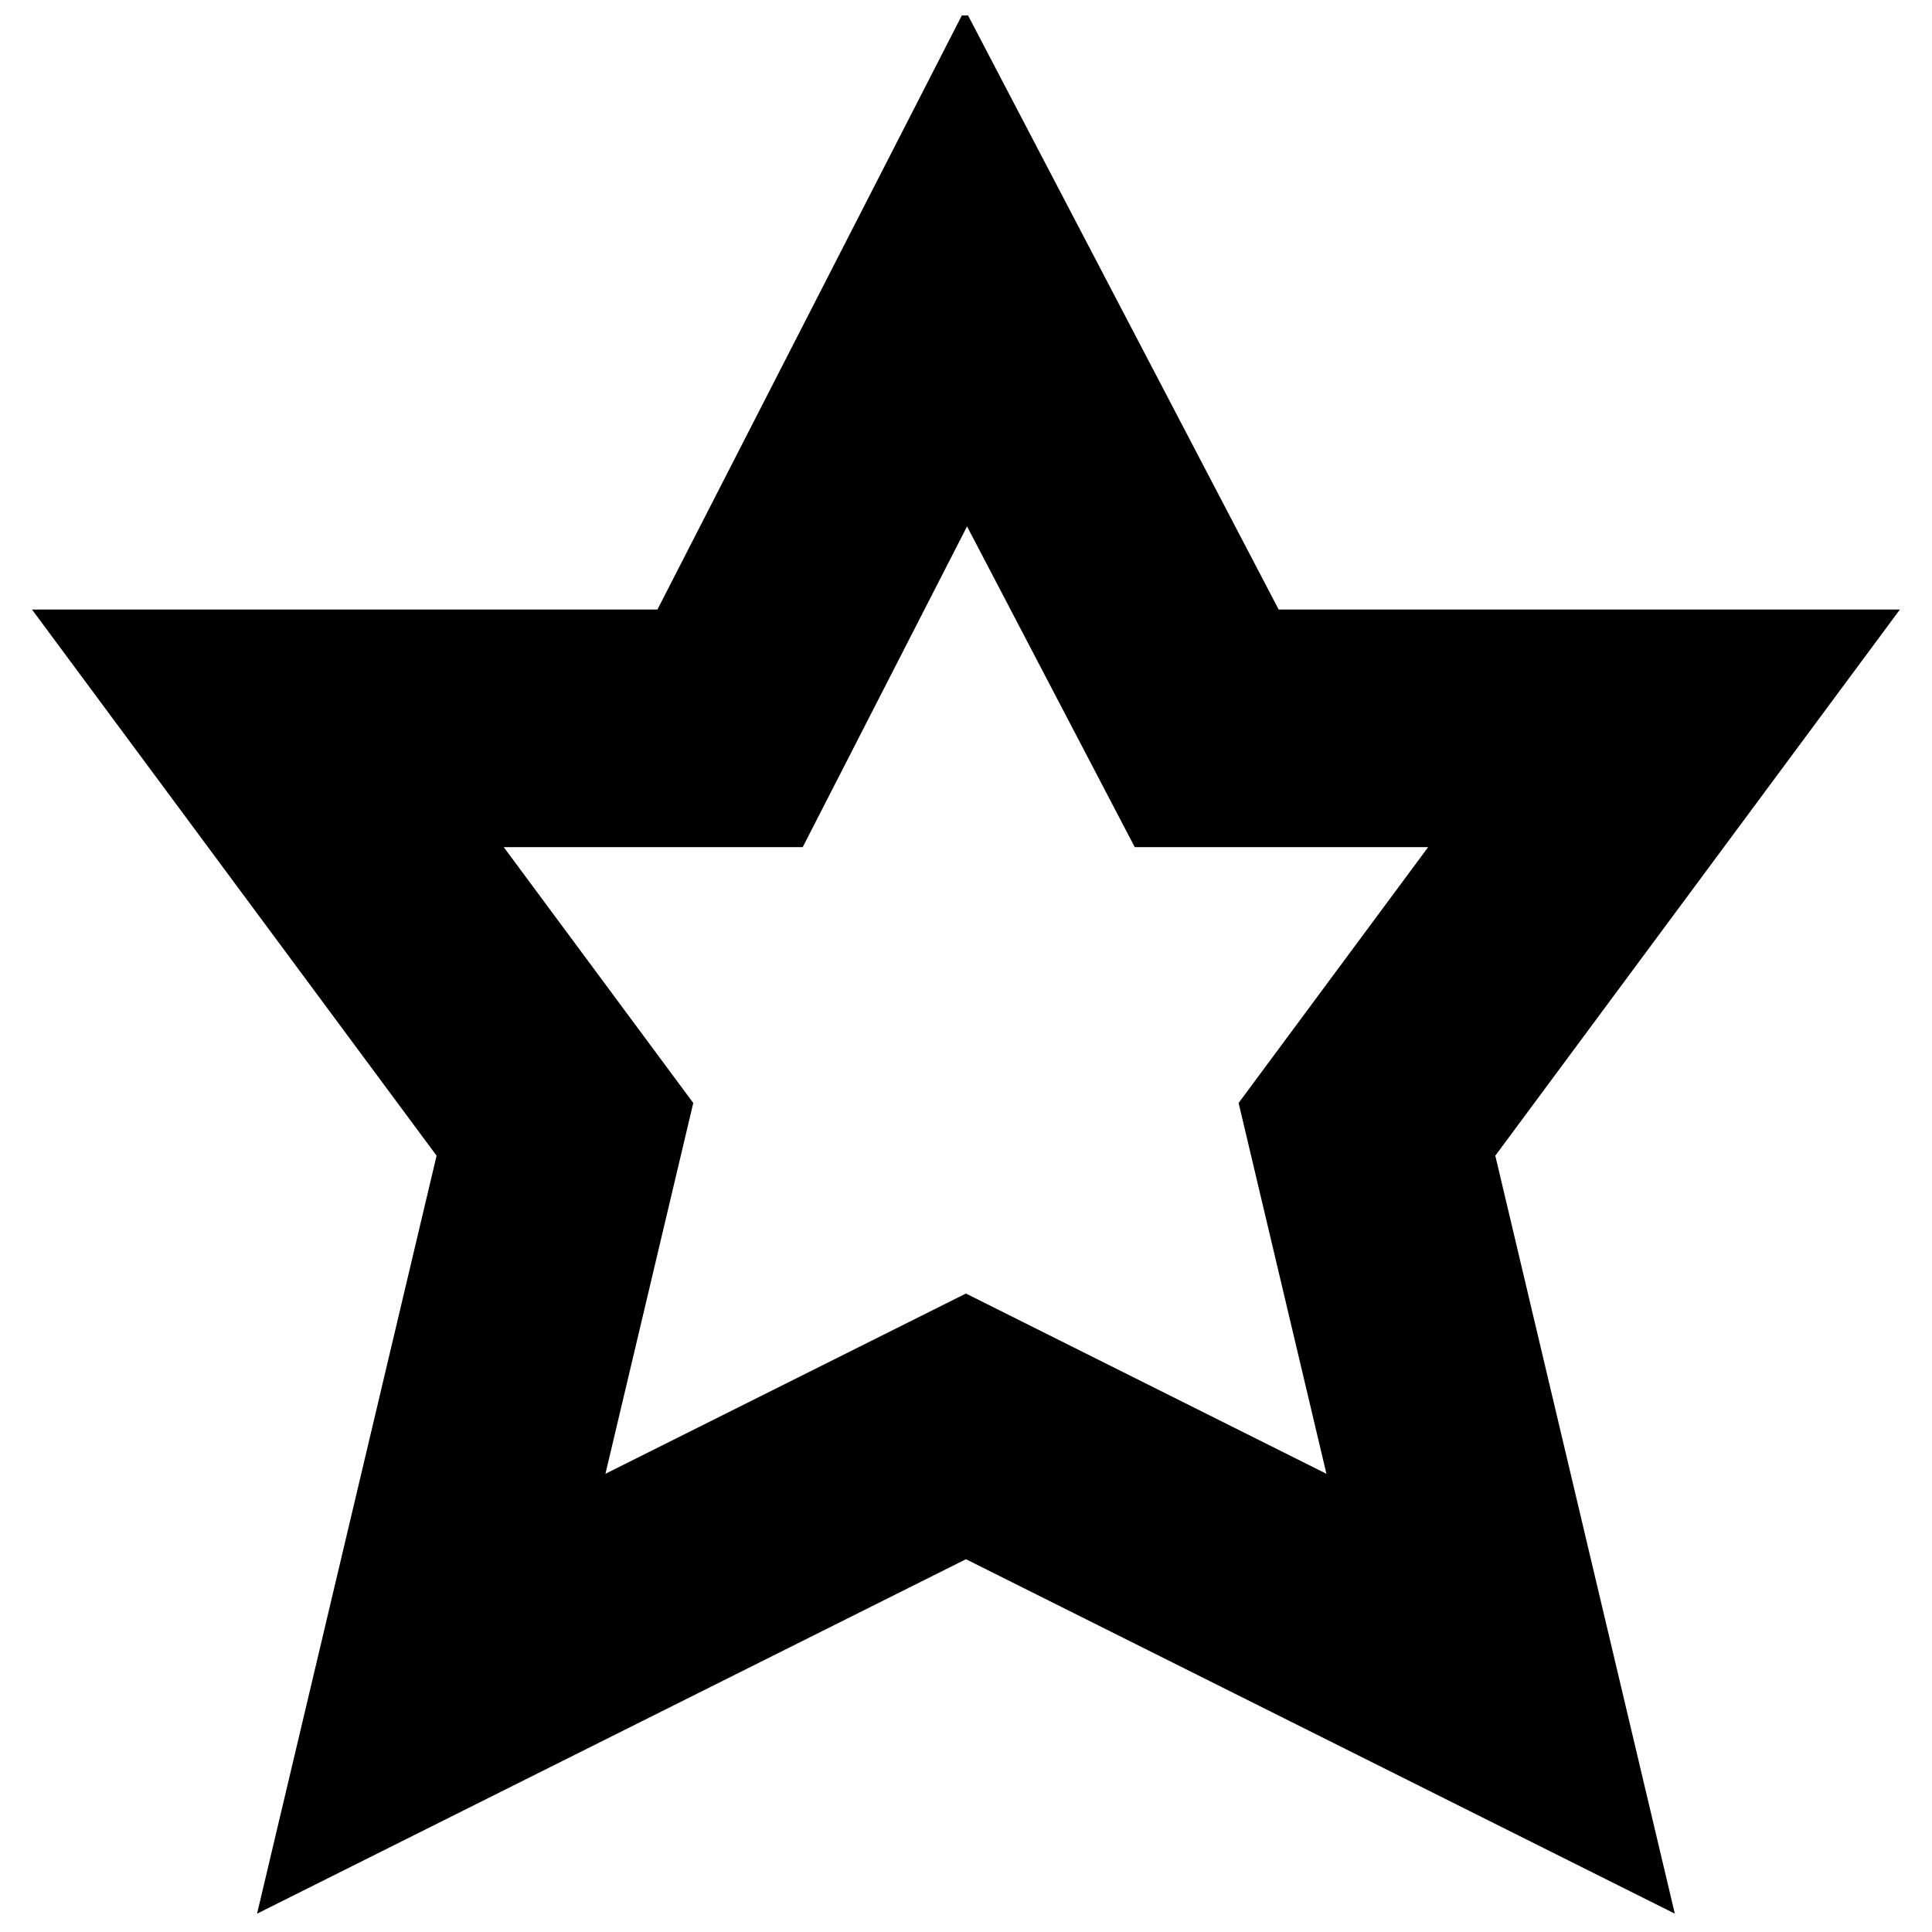 <?xml version="1.0" encoding="UTF-8"?>
<!-- Uploaded to: SVG Find, www.svgrepo.com, Generator: SVG Find Mixer Tools -->
<svg width="800px" height="800px" version="1.1" viewBox="144 144 512 512" xmlns="http://www.w3.org/2000/svg">
 <defs>
  <clipPath id="a">
   <path d="m148.09 148.09h503.81v503.81h-503.81z"/>
  </clipPath>
 </defs>
 <g clip-path="url(#a)">
  <path transform="matrix(3.936 0 0 3.936 148.09 148.09)" d="m64 17 16.209 31h30.79l-20.001 26.999 9 38-36-18-36.001 18 9-38-20-26.999h31.12z" fill="none" stroke="#000000" stroke-miterlimit="10" stroke-width="16"/>
 </g>
</svg>